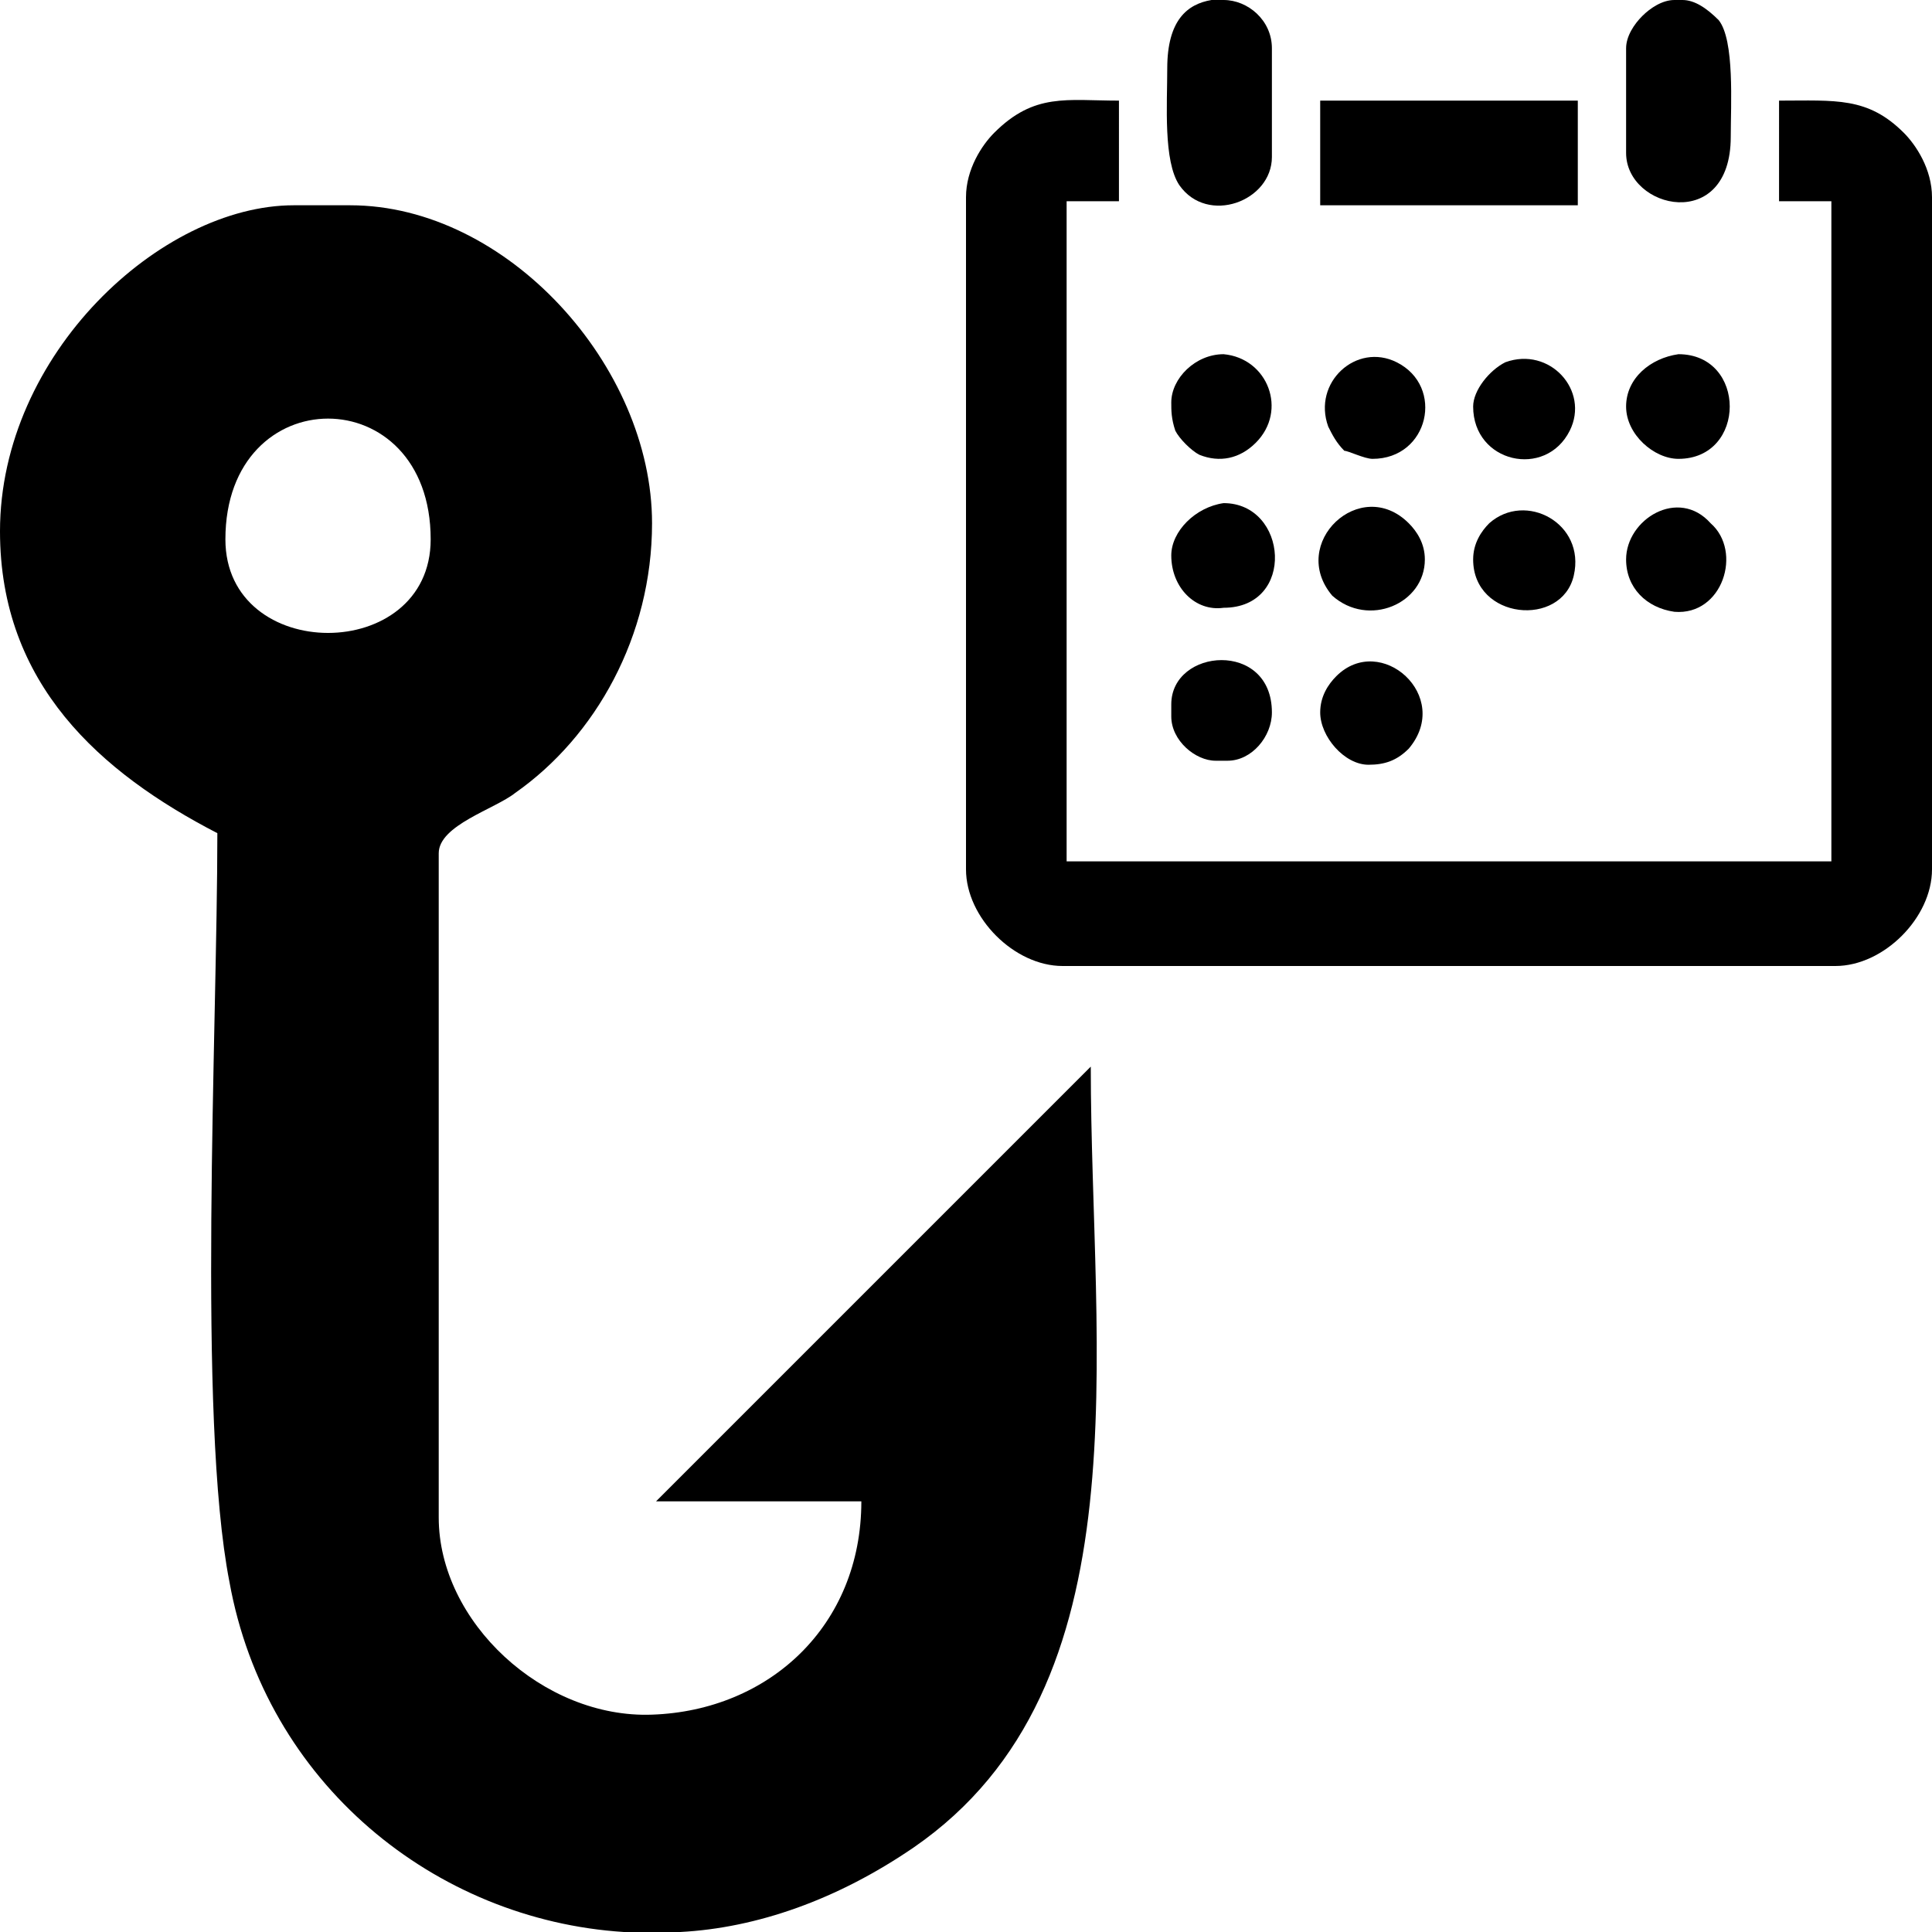 <?xml version="1.0" encoding="utf-8"?>
<!-- Generator: Adobe Illustrator 25.2.3, SVG Export Plug-In . SVG Version: 6.00 Build 0)  -->
<svg version="1.1" id="Layer_1" xmlns="http://www.w3.org/2000/svg" xmlns:xlink="http://www.w3.org/1999/xlink" x="0px" y="0px"
	 width="48px" height="48px" viewBox="0 0 48 48" style="enable-background:new 0 0 48 48;" xml:space="preserve">
<style type="text/css">
	.st0{fill-rule:evenodd;clip-rule:evenodd;}
</style>
<g id="Layer_x0020_1_6_">
	<path class="st0" d="M10.7,13.4c0-4-5.1-4-5.1,0C5.6,16.5,10.7,16.5,10.7,13.4z M15.5,48h1.4c1.9-0.1,3.9-0.8,5.8-2.1
		c5.8-4,4.4-12.3,4.4-19.4L16.3,37.3h5.1c0,3.1-2.3,5.2-5.2,5.3c-2.7,0.1-5.3-2.3-5.3-4.9V21.2c0-0.7,1.4-1.1,1.9-1.5
		c2-1.4,3.4-3.9,3.4-6.7c0-3.9-3.6-7.9-7.5-7.9H7.3C4,5.1,0,8.8,0,13.2c0,3.8,2.5,6,5.4,7.5c0,4.9-0.5,14.5,0.3,18.6
		C6.6,44.3,10.8,47.7,15.5,48L15.5,48z"/>
	<g id="_1725943341776">
		<path class="st0" d="M24,4.9v16.7c0,1.2,1.2,2.4,2.4,2.4h19.2c1.2,0,2.4-1.2,2.4-2.4V4.9c0-0.7-0.4-1.3-0.7-1.6
			c-0.9-0.9-1.7-0.8-3.1-0.8V5h1.3v16.4h-19V5h1.3V2.5c-1.3,0-2.1-0.2-3.1,0.8C24.4,3.6,24,4.2,24,4.9z"/>
		<polygon class="st0" points="32.8,5.1 39.2,5.1 39.2,2.5 32.8,2.5 		"/>
		<path class="st0" d="M29,1.7c0,0.9-0.1,2.3,0.3,2.9c0.7,1,2.3,0.4,2.3-0.7V1.2C31.6,0.5,31,0,30.4,0h-0.3C29.5,0.1,29,0.5,29,1.7
			L29,1.7z"/>
		<path class="st0" d="M40.4,1.2v2.6c0,1.4,2.6,2,2.6-0.4c0-0.8,0.1-2.4-0.3-2.9C42.4,0.2,42.1,0,41.8,0h-0.2
			c-0.3,0-0.6,0.2-0.8,0.4C40.6,0.6,40.4,0.9,40.4,1.2L40.4,1.2z"/>
		<path class="st0" d="M40.4,10.1c0,0.7,0.7,1.3,1.3,1.3c1.7,0,1.7-2.6,0-2.6C41,8.9,40.4,9.4,40.4,10.1z"/>
		<path class="st0" d="M35.4,13.9c0-0.4-0.2-0.7-0.4-0.9c-1.2-1.2-3,0.5-1.9,1.8C34,15.6,35.4,15,35.4,13.9z"/>
		<path class="st0" d="M29.1,17.5v0.3c0,0.6,0.6,1.1,1.1,1.1h0.3c0.6,0,1.1-0.6,1.1-1.2C31.6,15.9,29.1,16.1,29.1,17.5z"/>
		<path class="st0" d="M36.6,10.1c0,1.4,1.8,1.8,2.4,0.6c0.5-1-0.5-2.1-1.6-1.7C37,9.2,36.6,9.7,36.6,10.1L36.6,10.1z"/>
		<path class="st0" d="M34.1,11.4c1.4,0,1.8-1.8,0.6-2.4c-1-0.5-2.1,0.5-1.7,1.6c0.1,0.2,0.2,0.4,0.4,0.6
			C33.5,11.2,33.9,11.4,34.1,11.4L34.1,11.4z"/>
		<path class="st0" d="M29.1,13.8c0,0.8,0.6,1.4,1.3,1.3c1.8,0,1.6-2.6,0-2.6C29.7,12.6,29.1,13.2,29.1,13.8z"/>
		<path class="st0" d="M36.6,13.9c0,1.5,2.2,1.7,2.5,0.4S37.9,12.2,37,13C36.8,13.2,36.6,13.5,36.6,13.9L36.6,13.9z"/>
		<path class="st0" d="M34,19c0.4,0,0.7-0.1,1-0.4c1.1-1.3-0.7-2.9-1.8-1.8c-0.2,0.2-0.4,0.5-0.4,0.9C32.8,18.3,33.4,19,34,19z"/>
		<path class="st0" d="M40.4,13.9c0,0.7,0.5,1.2,1.2,1.3c1.2,0.1,1.7-1.5,0.9-2.2C41.7,12.1,40.4,12.9,40.4,13.9z"/>
		<path class="st0" d="M29.1,10c0,0.2,0,0.4,0.1,0.7c0.1,0.2,0.4,0.5,0.6,0.6c0.5,0.2,1,0.1,1.4-0.3c0.8-0.8,0.3-2.1-0.8-2.2
			C29.7,8.8,29.1,9.4,29.1,10L29.1,10z"/>
	</g>
</g>
</svg>
